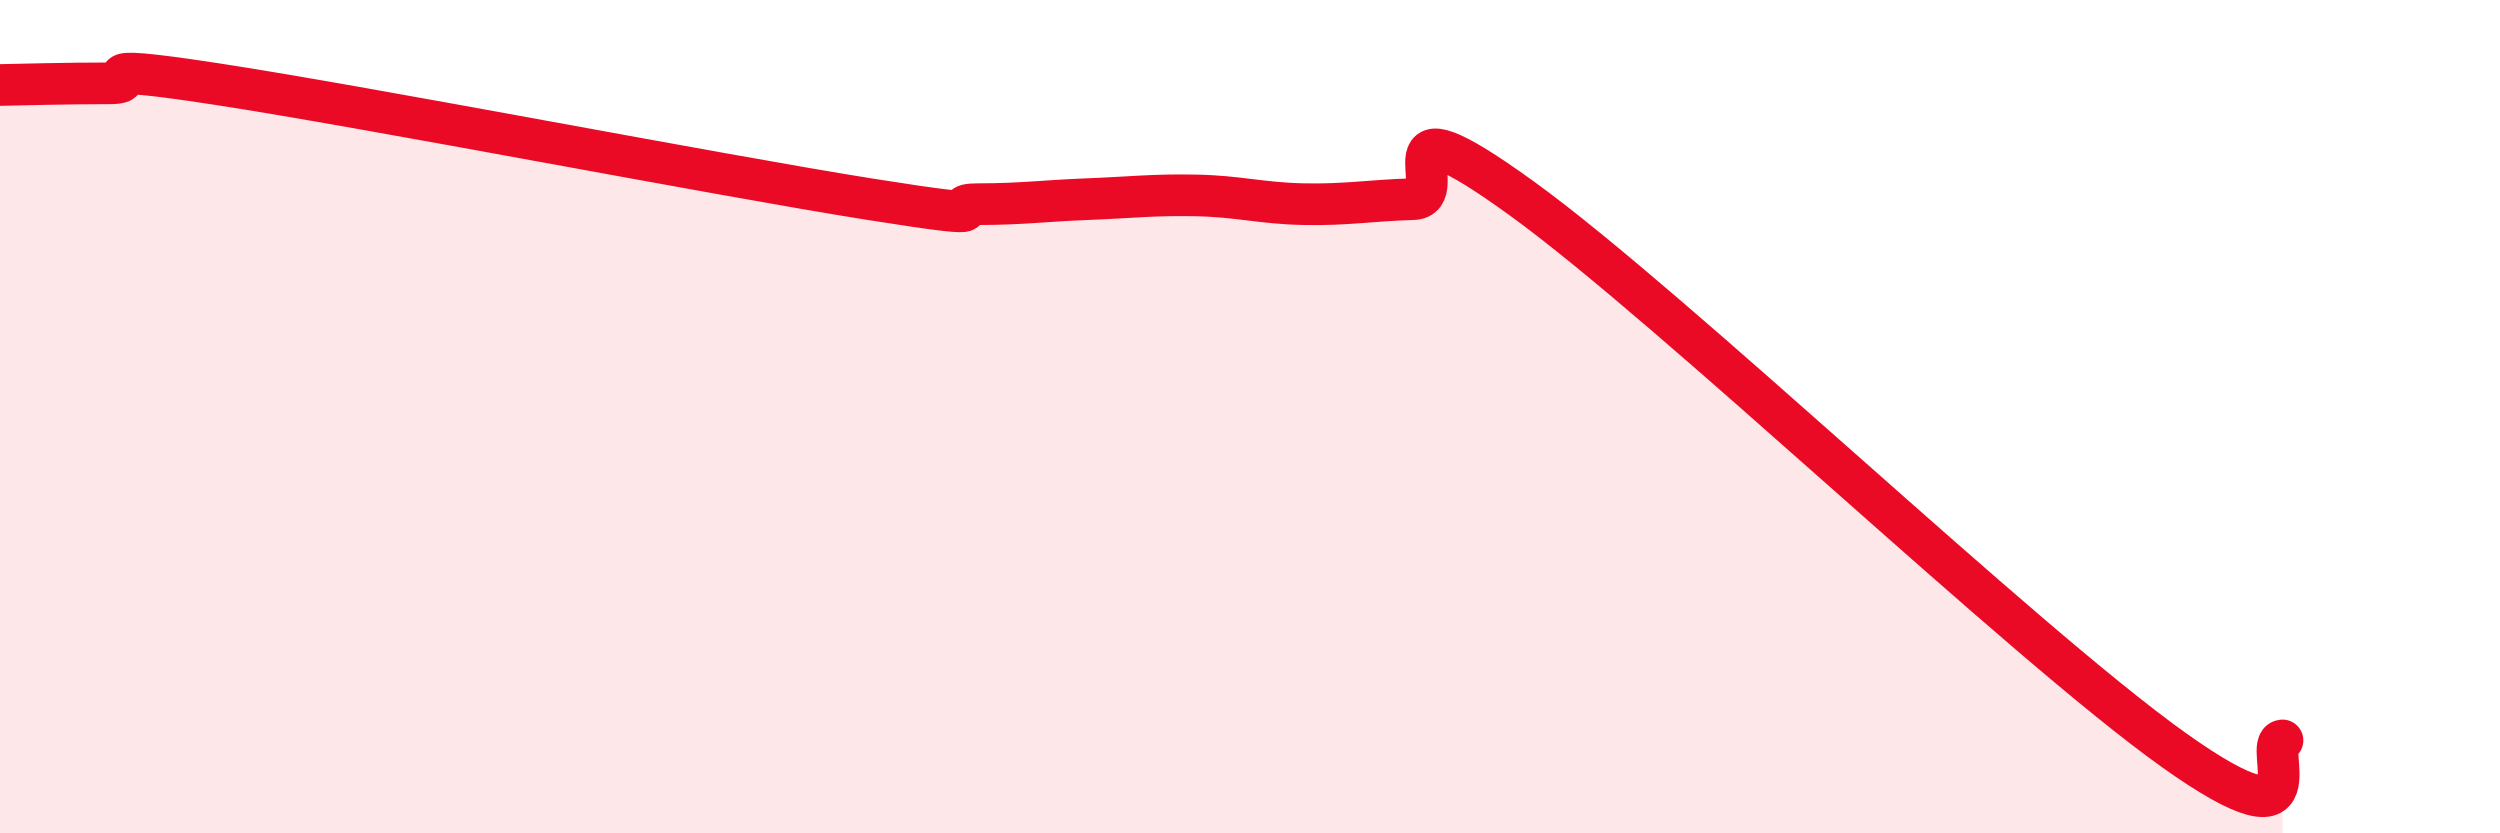 
    <svg width="60" height="20" viewBox="0 0 60 20" xmlns="http://www.w3.org/2000/svg">
      <path
        d="M 0,2.04 C 0.52,2.03 1.57,2 2.61,2 C 3.65,2 1.57,1.46 5.22,2.02 C 8.87,2.58 17.22,4.2 20.87,4.78 C 24.52,5.36 22.44,4.9 23.48,4.9 C 24.52,4.9 25.05,4.82 26.09,4.78 C 27.13,4.74 27.66,4.67 28.7,4.69 C 29.74,4.71 30.26,4.88 31.3,4.9 C 32.34,4.92 32.87,4.81 33.91,4.78 C 34.95,4.75 32.87,2.12 36.52,4.76 C 40.17,7.4 48.52,15.4 52.17,18 C 55.82,20.6 54.26,17.82 54.78,17.77L54.78 20L0 20Z"
        fill="#EB0A25"
        opacity="0.1"
        stroke-linecap="round"
        stroke-linejoin="round"
      />
      <path
        d="M 0,2.04 C 0.52,2.03 1.57,2 2.61,2 C 3.65,2 1.57,1.46 5.22,2.02 C 8.87,2.58 17.22,4.2 20.87,4.78 C 24.52,5.36 22.44,4.9 23.48,4.9 C 24.52,4.9 25.05,4.82 26.09,4.78 C 27.13,4.74 27.66,4.67 28.7,4.69 C 29.74,4.71 30.26,4.88 31.3,4.9 C 32.34,4.92 32.87,4.81 33.91,4.78 C 34.95,4.75 32.87,2.12 36.52,4.76 C 40.17,7.4 48.52,15.4 52.17,18 C 55.82,20.6 54.26,17.82 54.78,17.77"
        stroke="#EB0A25"
        stroke-width="1"
        fill="none"
        stroke-linecap="round"
        stroke-linejoin="round"
      />
    </svg>
  